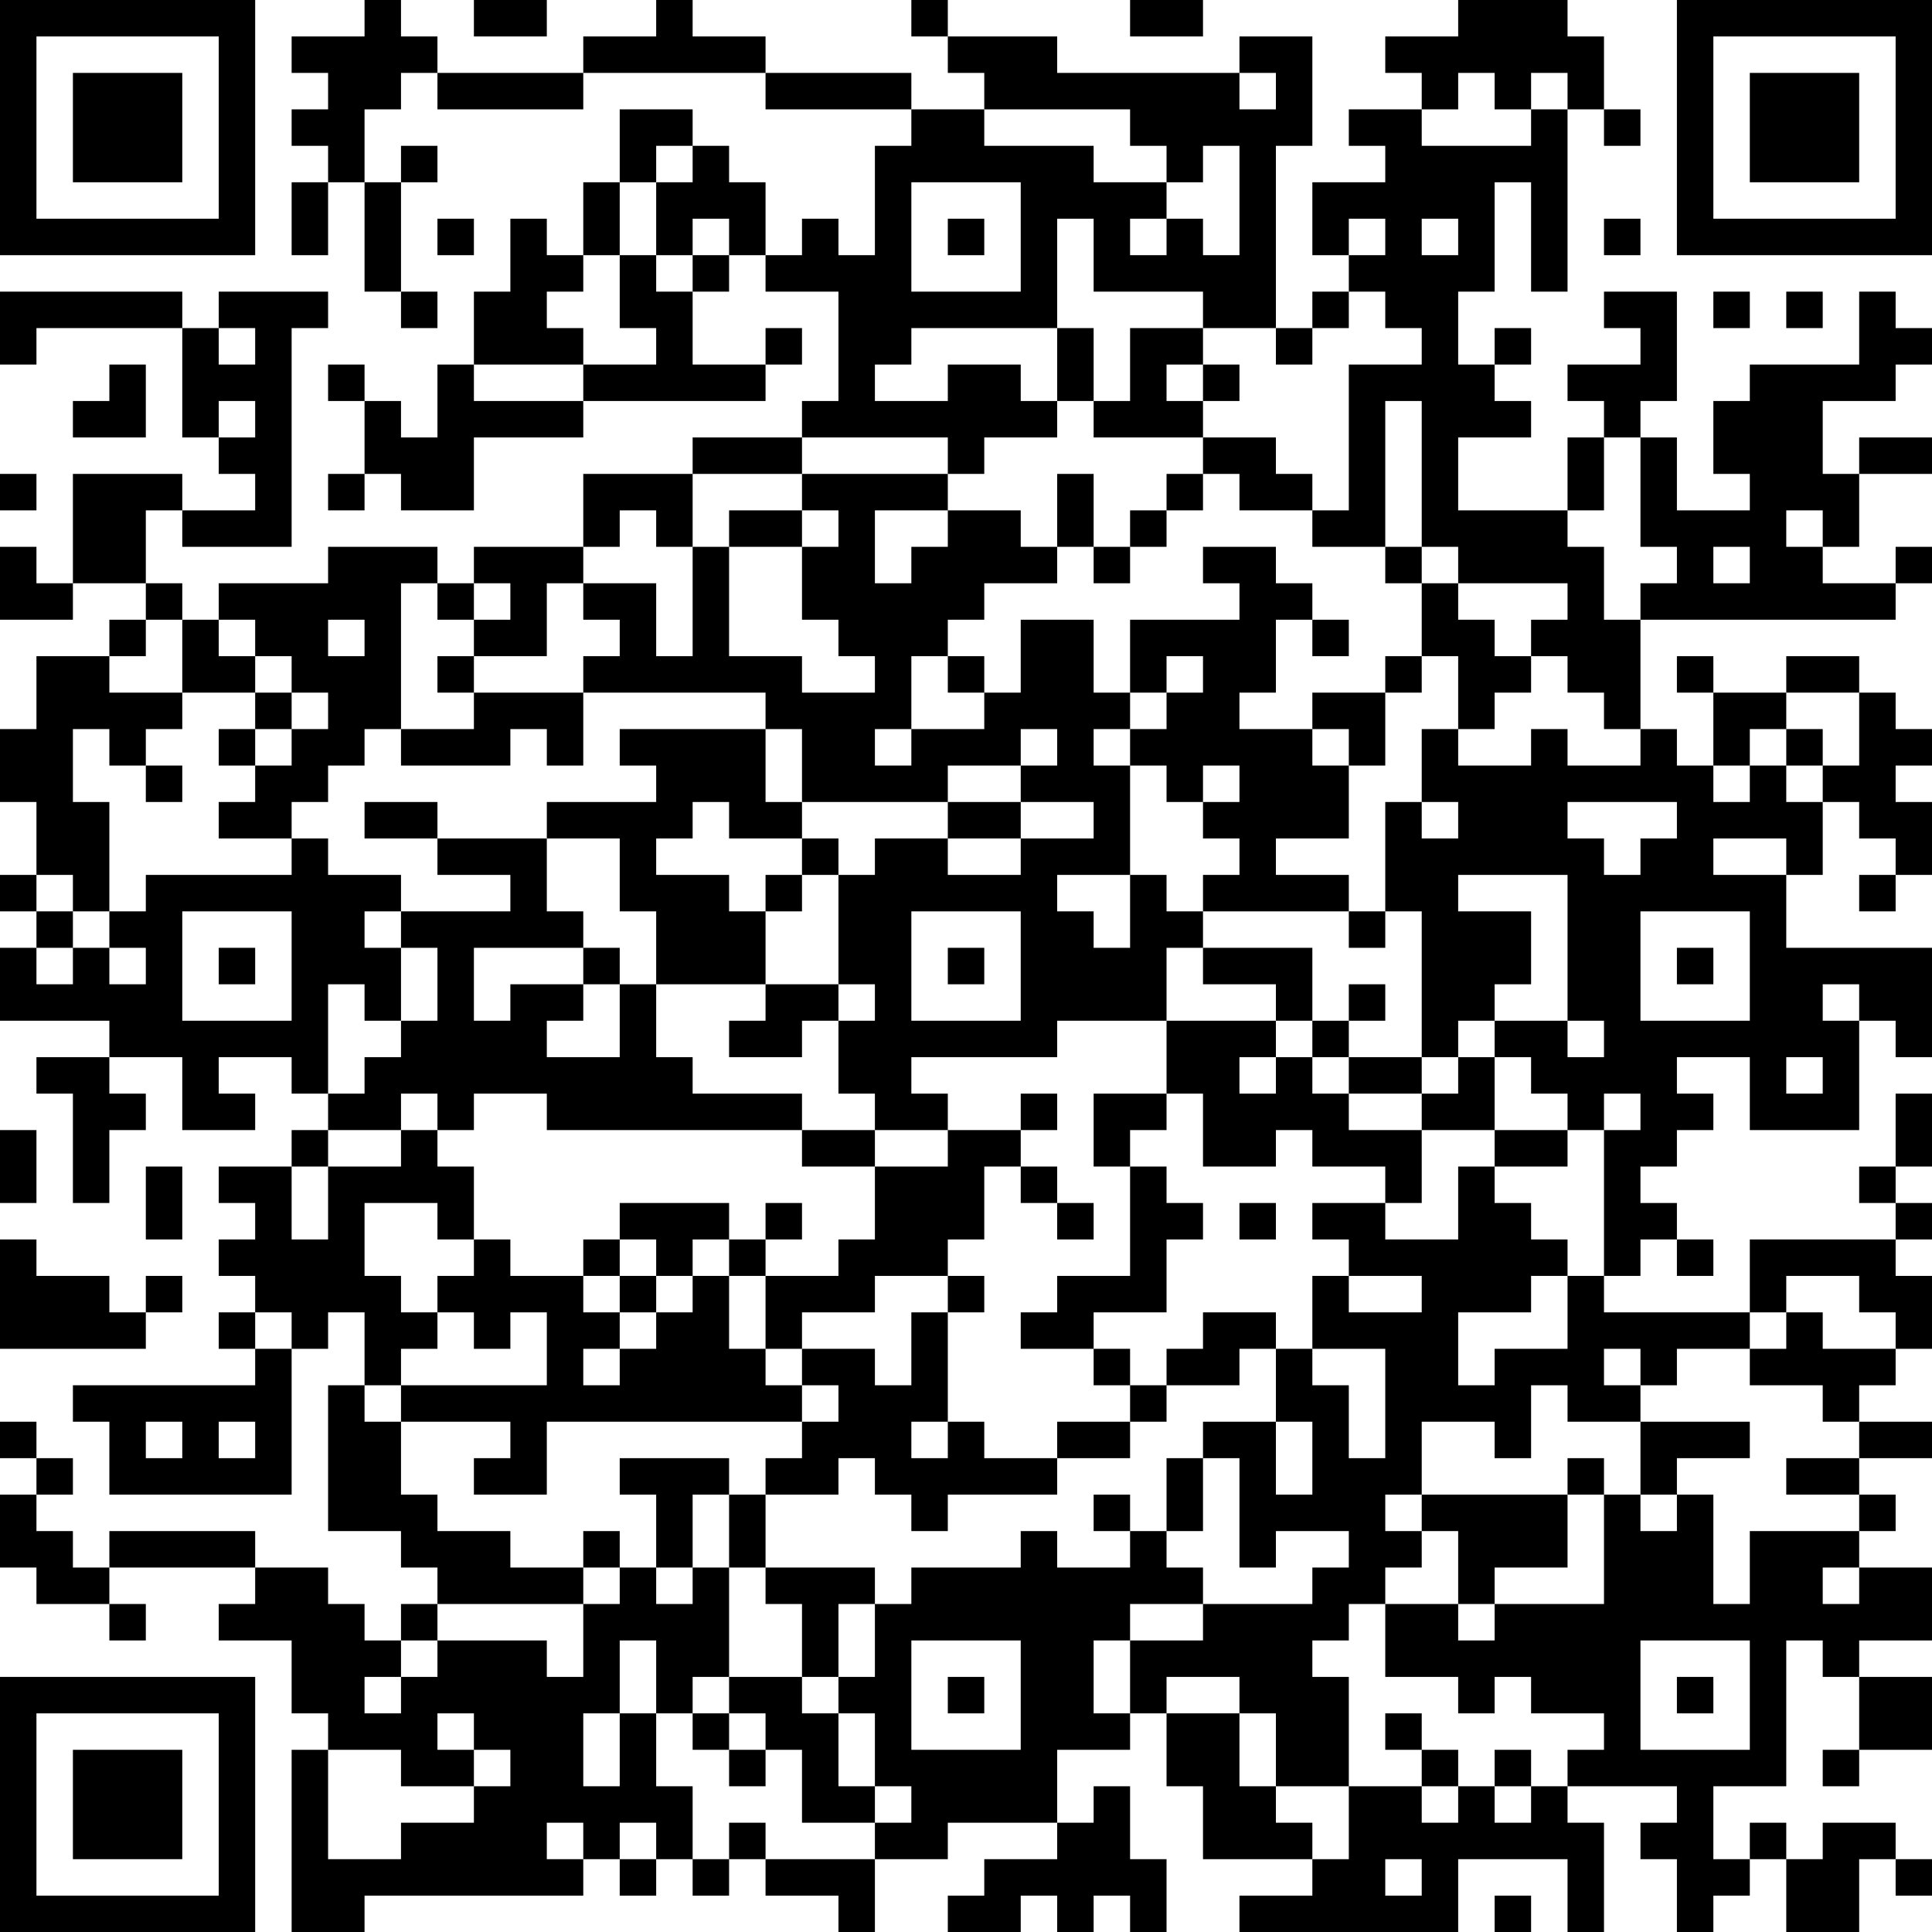 <?xml version="1.0" encoding="UTF-8"?>
<svg xmlns="http://www.w3.org/2000/svg" version="1.1" width="160" height="160" viewBox="0 0 160 160"><rect x="0" y="0" width="160" height="160" fill="#ffffff"/><g transform="scale(3.019)"><g transform="translate(0,0)"><path fill-rule="evenodd" d="M10 0L10 1L8 1L8 2L9 2L9 3L8 3L8 4L9 4L9 5L8 5L8 7L9 7L9 5L10 5L10 8L11 8L11 9L12 9L12 8L11 8L11 5L12 5L12 4L11 4L11 5L10 5L10 3L11 3L11 2L12 2L12 3L16 3L16 2L21 2L21 3L25 3L25 4L24 4L24 7L23 7L23 6L22 6L22 7L21 7L21 5L20 5L20 4L19 4L19 3L17 3L17 5L16 5L16 7L15 7L15 6L14 6L14 8L13 8L13 10L12 10L12 12L11 12L11 11L10 11L10 10L9 10L9 11L10 11L10 13L9 13L9 14L10 14L10 13L11 13L11 14L13 14L13 12L16 12L16 11L21 11L21 10L22 10L22 9L21 9L21 10L19 10L19 8L20 8L20 7L21 7L21 8L23 8L23 11L22 11L22 12L19 12L19 13L16 13L16 15L13 15L13 16L12 16L12 15L9 15L9 16L6 16L6 17L5 17L5 16L4 16L4 14L5 14L5 15L8 15L8 9L9 9L9 8L6 8L6 9L5 9L5 8L0 8L0 10L1 10L1 9L5 9L5 12L6 12L6 13L7 13L7 14L5 14L5 13L2 13L2 16L1 16L1 15L0 15L0 17L2 17L2 16L4 16L4 17L3 17L3 18L1 18L1 20L0 20L0 22L1 22L1 24L0 24L0 25L1 25L1 26L0 26L0 28L3 28L3 29L1 29L1 30L2 30L2 33L3 33L3 31L4 31L4 30L3 30L3 29L5 29L5 31L7 31L7 30L6 30L6 29L8 29L8 30L9 30L9 31L8 31L8 32L6 32L6 33L7 33L7 34L6 34L6 35L7 35L7 36L6 36L6 37L7 37L7 38L2 38L2 39L3 39L3 41L8 41L8 37L9 37L9 36L10 36L10 38L9 38L9 42L11 42L11 43L12 43L12 44L11 44L11 45L10 45L10 44L9 44L9 43L7 43L7 42L3 42L3 43L2 43L2 42L1 42L1 41L2 41L2 40L1 40L1 39L0 39L0 40L1 40L1 41L0 41L0 43L1 43L1 44L3 44L3 45L4 45L4 44L3 44L3 43L7 43L7 44L6 44L6 45L8 45L8 47L9 47L9 48L8 48L8 53L10 53L10 52L16 52L16 51L17 51L17 52L18 52L18 51L19 51L19 52L20 52L20 51L21 51L21 52L23 52L23 53L24 53L24 51L26 51L26 50L29 50L29 51L27 51L27 52L26 52L26 53L28 53L28 52L29 52L29 53L30 53L30 52L31 52L31 53L32 53L32 51L31 51L31 49L30 49L30 50L29 50L29 48L31 48L31 47L32 47L32 49L33 49L33 51L36 51L36 52L34 52L34 53L40 53L40 51L43 51L43 53L44 53L44 50L43 50L43 49L46 49L46 50L45 50L45 51L46 51L46 53L47 53L47 52L48 52L48 51L49 51L49 53L51 53L51 51L52 51L52 52L53 52L53 51L52 51L52 50L50 50L50 51L49 51L49 50L48 50L48 51L47 51L47 49L49 49L49 45L50 45L50 46L51 46L51 48L50 48L50 49L51 49L51 48L53 48L53 46L51 46L51 45L53 45L53 43L51 43L51 42L52 42L52 41L51 41L51 40L53 40L53 39L51 39L51 38L52 38L52 37L53 37L53 35L52 35L52 34L53 34L53 33L52 33L52 32L53 32L53 30L52 30L52 32L51 32L51 33L52 33L52 34L48 34L48 36L44 36L44 35L45 35L45 34L46 34L46 35L47 35L47 34L46 34L46 33L45 33L45 32L46 32L46 31L47 31L47 30L46 30L46 29L48 29L48 31L51 31L51 28L52 28L52 29L53 29L53 26L49 26L49 24L50 24L50 22L51 22L51 23L52 23L52 24L51 24L51 25L52 25L52 24L53 24L53 22L52 22L52 21L53 21L53 20L52 20L52 19L51 19L51 18L49 18L49 19L47 19L47 18L46 18L46 19L47 19L47 21L46 21L46 20L45 20L45 17L52 17L52 16L53 16L53 15L52 15L52 16L50 16L50 15L51 15L51 13L53 13L53 12L51 12L51 13L50 13L50 11L52 11L52 10L53 10L53 9L52 9L52 8L51 8L51 10L48 10L48 11L47 11L47 13L48 13L48 14L46 14L46 12L45 12L45 11L46 11L46 8L44 8L44 9L45 9L45 10L43 10L43 11L44 11L44 12L43 12L43 14L40 14L40 12L42 12L42 11L41 11L41 10L42 10L42 9L41 9L41 10L40 10L40 8L41 8L41 5L42 5L42 8L43 8L43 3L44 3L44 4L45 4L45 3L44 3L44 1L43 1L43 0L40 0L40 1L38 1L38 2L39 2L39 3L37 3L37 4L38 4L38 5L36 5L36 7L37 7L37 8L36 8L36 9L35 9L35 4L36 4L36 1L34 1L34 2L29 2L29 1L26 1L26 0L25 0L25 1L26 1L26 2L27 2L27 3L25 3L25 2L21 2L21 1L19 1L19 0L18 0L18 1L16 1L16 2L12 2L12 1L11 1L11 0ZM13 0L13 1L15 1L15 0ZM31 0L31 1L33 1L33 0ZM34 2L34 3L35 3L35 2ZM40 2L40 3L39 3L39 4L42 4L42 3L43 3L43 2L42 2L42 3L41 3L41 2ZM27 3L27 4L30 4L30 5L32 5L32 6L31 6L31 7L32 7L32 6L33 6L33 7L34 7L34 4L33 4L33 5L32 5L32 4L31 4L31 3ZM18 4L18 5L17 5L17 7L16 7L16 8L15 8L15 9L16 9L16 10L13 10L13 11L16 11L16 10L18 10L18 9L17 9L17 7L18 7L18 8L19 8L19 7L20 7L20 6L19 6L19 7L18 7L18 5L19 5L19 4ZM25 5L25 8L28 8L28 5ZM12 6L12 7L13 7L13 6ZM26 6L26 7L27 7L27 6ZM29 6L29 9L25 9L25 10L24 10L24 11L26 11L26 10L28 10L28 11L29 11L29 12L27 12L27 13L26 13L26 12L22 12L22 13L19 13L19 15L18 15L18 14L17 14L17 15L16 15L16 16L15 16L15 18L13 18L13 17L14 17L14 16L13 16L13 17L12 17L12 16L11 16L11 20L10 20L10 21L9 21L9 22L8 22L8 23L6 23L6 22L7 22L7 21L8 21L8 20L9 20L9 19L8 19L8 18L7 18L7 17L6 17L6 18L7 18L7 19L5 19L5 17L4 17L4 18L3 18L3 19L5 19L5 20L4 20L4 21L3 21L3 20L2 20L2 22L3 22L3 25L2 25L2 24L1 24L1 25L2 25L2 26L1 26L1 27L2 27L2 26L3 26L3 27L4 27L4 26L3 26L3 25L4 25L4 24L8 24L8 23L9 23L9 24L11 24L11 25L10 25L10 26L11 26L11 28L10 28L10 27L9 27L9 30L10 30L10 29L11 29L11 28L12 28L12 26L11 26L11 25L14 25L14 24L12 24L12 23L15 23L15 25L16 25L16 26L13 26L13 28L14 28L14 27L16 27L16 28L15 28L15 29L17 29L17 27L18 27L18 29L19 29L19 30L22 30L22 31L15 31L15 30L13 30L13 31L12 31L12 30L11 30L11 31L9 31L9 32L8 32L8 34L9 34L9 32L11 32L11 31L12 31L12 32L13 32L13 34L12 34L12 33L10 33L10 35L11 35L11 36L12 36L12 37L11 37L11 38L10 38L10 39L11 39L11 41L12 41L12 42L14 42L14 43L16 43L16 44L12 44L12 45L11 45L11 46L10 46L10 47L11 47L11 46L12 46L12 45L15 45L15 46L16 46L16 44L17 44L17 43L18 43L18 44L19 44L19 43L20 43L20 46L19 46L19 47L18 47L18 45L17 45L17 47L16 47L16 49L17 49L17 47L18 47L18 49L19 49L19 51L20 51L20 50L21 50L21 51L24 51L24 50L25 50L25 49L24 49L24 47L23 47L23 46L24 46L24 44L25 44L25 43L28 43L28 42L29 42L29 43L31 43L31 42L32 42L32 43L33 43L33 44L31 44L31 45L30 45L30 47L31 47L31 45L33 45L33 44L36 44L36 43L37 43L37 42L35 42L35 43L34 43L34 40L33 40L33 39L35 39L35 41L36 41L36 39L35 39L35 37L36 37L36 38L37 38L37 40L38 40L38 37L36 37L36 35L37 35L37 36L39 36L39 35L37 35L37 34L36 34L36 33L38 33L38 34L40 34L40 32L41 32L41 33L42 33L42 34L43 34L43 35L42 35L42 36L40 36L40 38L41 38L41 37L43 37L43 35L44 35L44 31L45 31L45 30L44 30L44 31L43 31L43 30L42 30L42 29L41 29L41 28L43 28L43 29L44 29L44 28L43 28L43 24L40 24L40 25L42 25L42 27L41 27L41 28L40 28L40 29L39 29L39 25L38 25L38 22L39 22L39 23L40 23L40 22L39 22L39 20L40 20L40 21L42 21L42 20L43 20L43 21L45 21L45 20L44 20L44 19L43 19L43 18L42 18L42 17L43 17L43 16L40 16L40 15L39 15L39 11L38 11L38 15L36 15L36 14L37 14L37 10L39 10L39 9L38 9L38 8L37 8L37 9L36 9L36 10L35 10L35 9L33 9L33 8L30 8L30 6ZM37 6L37 7L38 7L38 6ZM39 6L39 7L40 7L40 6ZM44 6L44 7L45 7L45 6ZM47 8L47 9L48 9L48 8ZM49 8L49 9L50 9L50 8ZM6 9L6 10L7 10L7 9ZM29 9L29 11L30 11L30 12L33 12L33 13L32 13L32 14L31 14L31 15L30 15L30 13L29 13L29 15L28 15L28 14L26 14L26 13L22 13L22 14L20 14L20 15L19 15L19 18L18 18L18 16L16 16L16 17L17 17L17 18L16 18L16 19L13 19L13 18L12 18L12 19L13 19L13 20L11 20L11 21L14 21L14 20L15 20L15 21L16 21L16 19L21 19L21 20L17 20L17 21L18 21L18 22L15 22L15 23L17 23L17 25L18 25L18 27L21 27L21 28L20 28L20 29L22 29L22 28L23 28L23 30L24 30L24 31L22 31L22 32L24 32L24 34L23 34L23 35L21 35L21 34L22 34L22 33L21 33L21 34L20 34L20 33L17 33L17 34L16 34L16 35L14 35L14 34L13 34L13 35L12 35L12 36L13 36L13 37L14 37L14 36L15 36L15 38L11 38L11 39L14 39L14 40L13 40L13 41L15 41L15 39L22 39L22 40L21 40L21 41L20 41L20 40L17 40L17 41L18 41L18 43L19 43L19 41L20 41L20 43L21 43L21 44L22 44L22 46L20 46L20 47L19 47L19 48L20 48L20 49L21 49L21 48L22 48L22 50L24 50L24 49L23 49L23 47L22 47L22 46L23 46L23 44L24 44L24 43L21 43L21 41L23 41L23 40L24 40L24 41L25 41L25 42L26 42L26 41L29 41L29 40L31 40L31 39L32 39L32 38L34 38L34 37L35 37L35 36L33 36L33 37L32 37L32 38L31 38L31 37L30 37L30 36L32 36L32 34L33 34L33 33L32 33L32 32L31 32L31 31L32 31L32 30L33 30L33 32L35 32L35 31L36 31L36 32L38 32L38 33L39 33L39 31L41 31L41 32L43 32L43 31L41 31L41 29L40 29L40 30L39 30L39 29L37 29L37 28L38 28L38 27L37 27L37 28L36 28L36 26L33 26L33 25L37 25L37 26L38 26L38 25L37 25L37 24L35 24L35 23L37 23L37 21L38 21L38 19L39 19L39 18L40 18L40 20L41 20L41 19L42 19L42 18L41 18L41 17L40 17L40 16L39 16L39 15L38 15L38 16L39 16L39 18L38 18L38 19L36 19L36 20L34 20L34 19L35 19L35 17L36 17L36 18L37 18L37 17L36 17L36 16L35 16L35 15L33 15L33 16L34 16L34 17L31 17L31 19L30 19L30 17L28 17L28 19L27 19L27 18L26 18L26 17L27 17L27 16L29 16L29 15L30 15L30 16L31 16L31 15L32 15L32 14L33 14L33 13L34 13L34 14L36 14L36 13L35 13L35 12L33 12L33 11L34 11L34 10L33 10L33 9L31 9L31 11L30 11L30 9ZM3 10L3 11L2 11L2 12L4 12L4 10ZM32 10L32 11L33 11L33 10ZM6 11L6 12L7 12L7 11ZM44 12L44 14L43 14L43 15L44 15L44 17L45 17L45 16L46 16L46 15L45 15L45 12ZM0 13L0 14L1 14L1 13ZM22 14L22 15L20 15L20 18L22 18L22 19L24 19L24 18L23 18L23 17L22 17L22 15L23 15L23 14ZM24 14L24 16L25 16L25 15L26 15L26 14ZM49 14L49 15L50 15L50 14ZM47 15L47 16L48 16L48 15ZM9 17L9 18L10 18L10 17ZM25 18L25 20L24 20L24 21L25 21L25 20L27 20L27 19L26 19L26 18ZM32 18L32 19L31 19L31 20L30 20L30 21L31 21L31 24L29 24L29 25L30 25L30 26L31 26L31 24L32 24L32 25L33 25L33 24L34 24L34 23L33 23L33 22L34 22L34 21L33 21L33 22L32 22L32 21L31 21L31 20L32 20L32 19L33 19L33 18ZM7 19L7 20L6 20L6 21L7 21L7 20L8 20L8 19ZM49 19L49 20L48 20L48 21L47 21L47 22L48 22L48 21L49 21L49 22L50 22L50 21L51 21L51 19ZM21 20L21 22L22 22L22 23L20 23L20 22L19 22L19 23L18 23L18 24L20 24L20 25L21 25L21 27L23 27L23 28L24 28L24 27L23 27L23 24L24 24L24 23L26 23L26 24L28 24L28 23L30 23L30 22L28 22L28 21L29 21L29 20L28 20L28 21L26 21L26 22L22 22L22 20ZM36 20L36 21L37 21L37 20ZM49 20L49 21L50 21L50 20ZM4 21L4 22L5 22L5 21ZM10 22L10 23L12 23L12 22ZM26 22L26 23L28 23L28 22ZM43 22L43 23L44 23L44 24L45 24L45 23L46 23L46 22ZM22 23L22 24L21 24L21 25L22 25L22 24L23 24L23 23ZM47 23L47 24L49 24L49 23ZM5 25L5 28L8 28L8 25ZM25 25L25 28L28 28L28 25ZM45 25L45 28L48 28L48 25ZM6 26L6 27L7 27L7 26ZM16 26L16 27L17 27L17 26ZM26 26L26 27L27 27L27 26ZM32 26L32 28L29 28L29 29L25 29L25 30L26 30L26 31L24 31L24 32L26 32L26 31L28 31L28 32L27 32L27 34L26 34L26 35L24 35L24 36L22 36L22 37L21 37L21 35L20 35L20 34L19 34L19 35L18 35L18 34L17 34L17 35L16 35L16 36L17 36L17 37L16 37L16 38L17 38L17 37L18 37L18 36L19 36L19 35L20 35L20 37L21 37L21 38L22 38L22 39L23 39L23 38L22 38L22 37L24 37L24 38L25 38L25 36L26 36L26 39L25 39L25 40L26 40L26 39L27 39L27 40L29 40L29 39L31 39L31 38L30 38L30 37L28 37L28 36L29 36L29 35L31 35L31 32L30 32L30 30L32 30L32 28L35 28L35 29L34 29L34 30L35 30L35 29L36 29L36 30L37 30L37 31L39 31L39 30L37 30L37 29L36 29L36 28L35 28L35 27L33 27L33 26ZM46 26L46 27L47 27L47 26ZM50 27L50 28L51 28L51 27ZM49 29L49 30L50 30L50 29ZM28 30L28 31L29 31L29 30ZM0 31L0 33L1 33L1 31ZM4 32L4 34L5 34L5 32ZM28 32L28 33L29 33L29 34L30 34L30 33L29 33L29 32ZM34 33L34 34L35 34L35 33ZM0 34L0 37L4 37L4 36L5 36L5 35L4 35L4 36L3 36L3 35L1 35L1 34ZM17 35L17 36L18 36L18 35ZM26 35L26 36L27 36L27 35ZM49 35L49 36L48 36L48 37L46 37L46 38L45 38L45 37L44 37L44 38L45 38L45 39L43 39L43 38L42 38L42 40L41 40L41 39L39 39L39 41L38 41L38 42L39 42L39 43L38 43L38 44L37 44L37 45L36 45L36 46L37 46L37 49L35 49L35 47L34 47L34 46L32 46L32 47L34 47L34 49L35 49L35 50L36 50L36 51L37 51L37 49L39 49L39 50L40 50L40 49L41 49L41 50L42 50L42 49L43 49L43 48L44 48L44 47L42 47L42 46L41 46L41 47L40 47L40 46L38 46L38 44L40 44L40 45L41 45L41 44L44 44L44 41L45 41L45 42L46 42L46 41L47 41L47 44L48 44L48 42L51 42L51 41L49 41L49 40L51 40L51 39L50 39L50 38L48 38L48 37L49 37L49 36L50 36L50 37L52 37L52 36L51 36L51 35ZM7 36L7 37L8 37L8 36ZM4 39L4 40L5 40L5 39ZM6 39L6 40L7 40L7 39ZM45 39L45 41L46 41L46 40L48 40L48 39ZM32 40L32 42L33 42L33 40ZM43 40L43 41L39 41L39 42L40 42L40 44L41 44L41 43L43 43L43 41L44 41L44 40ZM30 41L30 42L31 42L31 41ZM16 42L16 43L17 43L17 42ZM50 43L50 44L51 44L51 43ZM25 45L25 48L28 48L28 45ZM45 45L45 48L48 48L48 45ZM26 46L26 47L27 47L27 46ZM46 46L46 47L47 47L47 46ZM12 47L12 48L13 48L13 49L11 49L11 48L9 48L9 51L11 51L11 50L13 50L13 49L14 49L14 48L13 48L13 47ZM20 47L20 48L21 48L21 47ZM38 47L38 48L39 48L39 49L40 49L40 48L39 48L39 47ZM41 48L41 49L42 49L42 48ZM15 50L15 51L16 51L16 50ZM17 50L17 51L18 51L18 50ZM38 51L38 52L39 52L39 51ZM41 52L41 53L42 53L42 52ZM0 0L0 7L7 7L7 0ZM1 1L1 6L6 6L6 1ZM2 2L2 5L5 5L5 2ZM46 0L46 7L53 7L53 0ZM47 1L47 6L52 6L52 1ZM48 2L48 5L51 5L51 2ZM0 46L0 53L7 53L7 46ZM1 47L1 52L6 52L6 47ZM2 48L2 51L5 51L5 48Z" fill="#000000"/></g></g></svg>
